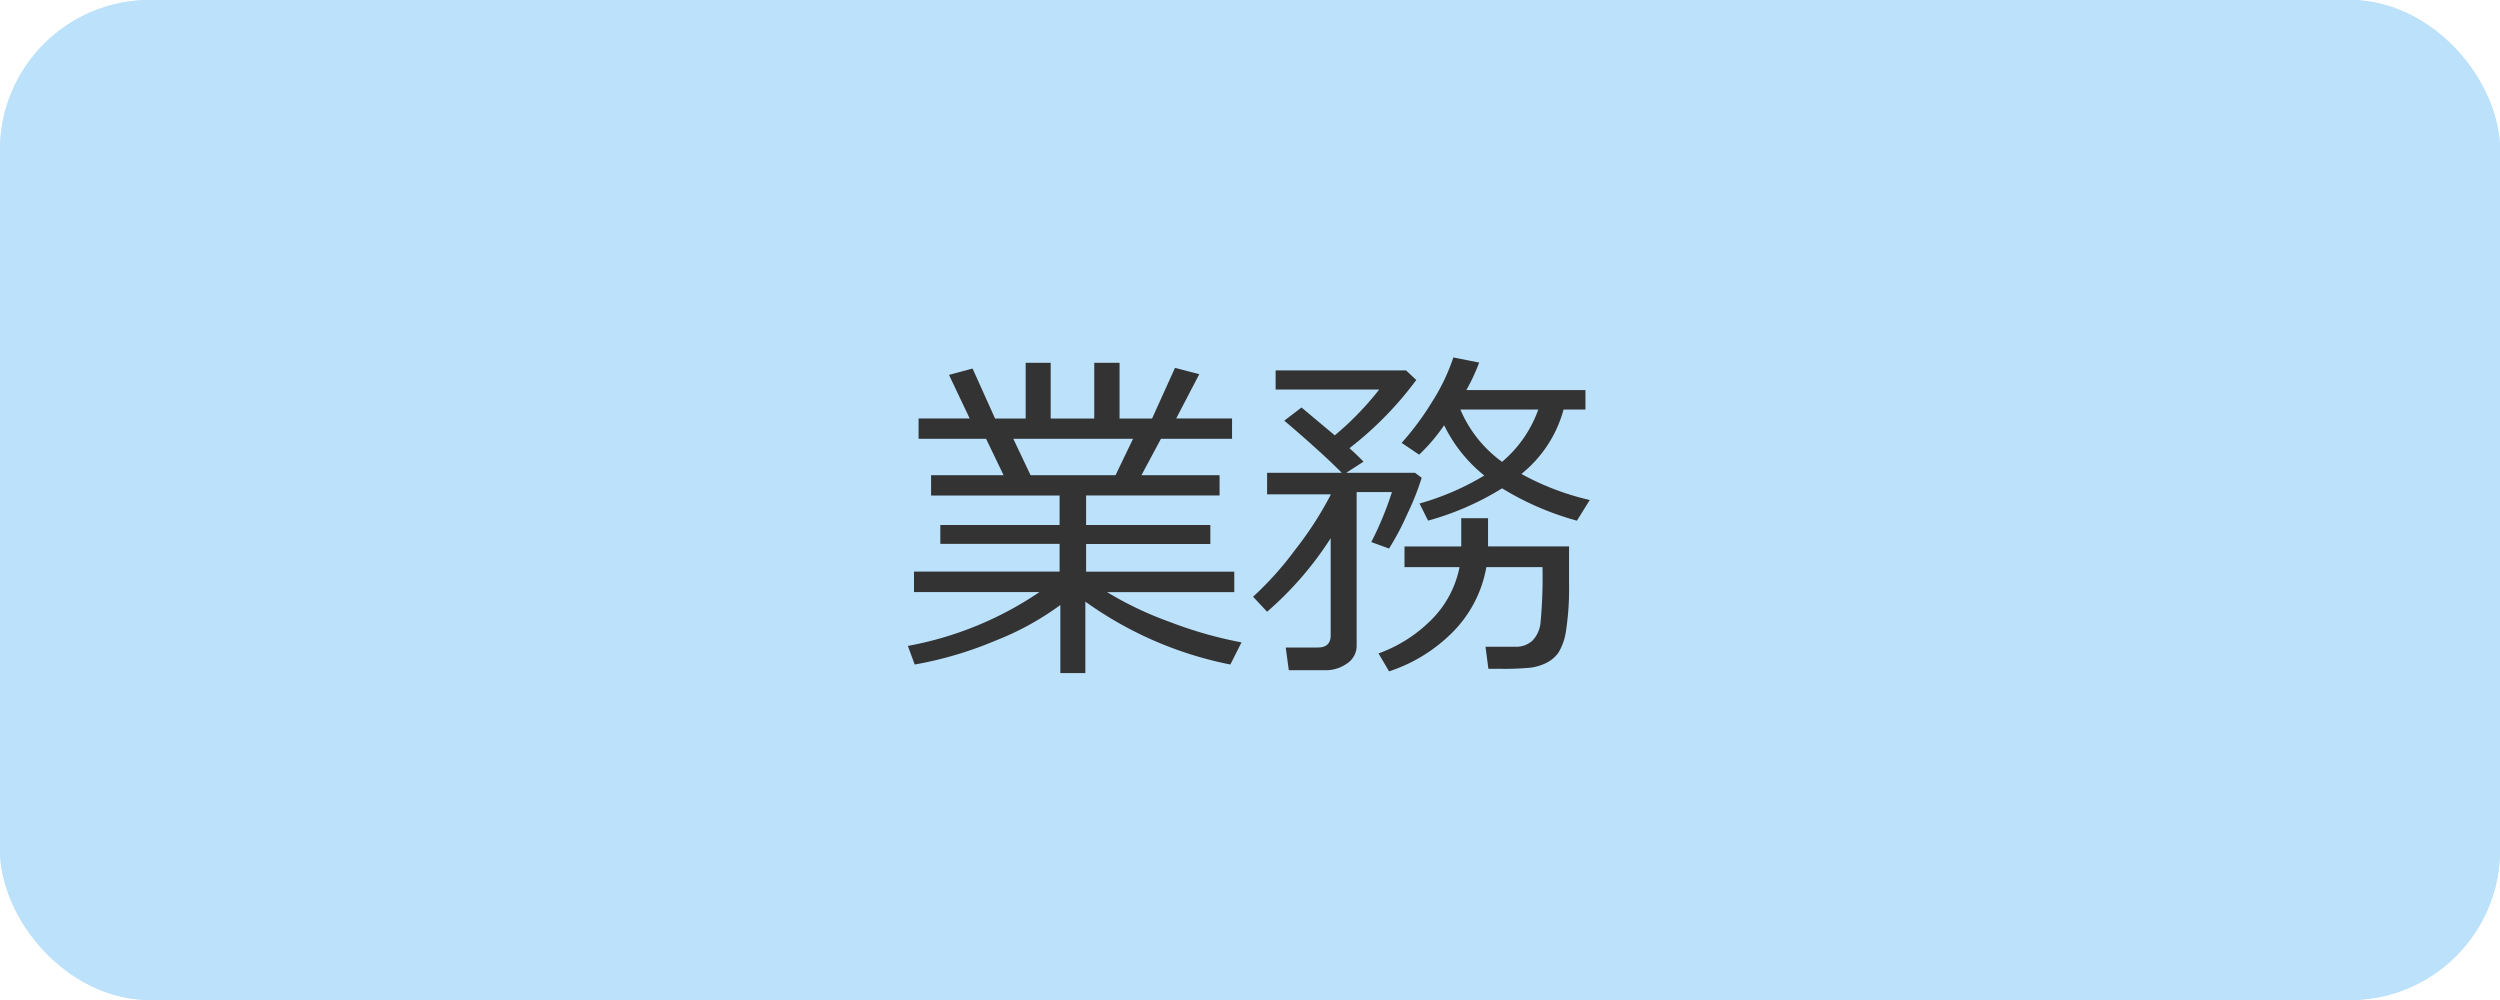 <svg xmlns="http://www.w3.org/2000/svg" width="100" height="40" viewBox="0 0 100 40"><g transform="translate(-620 1032)"><g transform="translate(620 -1032)" fill="#bce1fa" stroke="#bce1fa" stroke-width="2"><rect width="100" height="40" rx="6" stroke="none"/><rect x="1" y="1" width="98" height="38" rx="5" fill="none"/></g><path d="M-13.412.581l-.273-.745A13.767,13.767,0,0,0-8.422-2.317h-5.018v-.82h5.824V-4.245h-4.771V-5h4.771V-6.18h-5.141v-.813h2.9l-.7-1.456h-2.7v-.813h2.044l-.827-1.743.943-.253.9,2h1.224v-2.229h1v2.229h1.743v-2.229h1.012v2.229h1.3L-3-11.286l.971.253-.923,1.771H-.718v.813H-3.562l-.779,1.456h3.124v.813H-6.556V-5h4.97v.759h-4.97v1.107H-.629v.82H-5.715a13.791,13.791,0,0,0,2.5,1.189,16.453,16.453,0,0,0,2.875.82L-.786.581a14.915,14.915,0,0,1-5.8-2.516V.923h-1V-1.8A11.38,11.38,0,0,1-10.22-.359,14.976,14.976,0,0,1-13.412.581Zm3.944-9.03.69,1.456h3.4l.7-1.456ZM10.083-6.467a11.247,11.247,0,0,1-2.96,1.292l-.342-.684A10.6,10.6,0,0,0,9.372-6.979a5.858,5.858,0,0,1-1.606-2.01,7.393,7.393,0,0,1-1,1.176l-.7-.472A11.306,11.306,0,0,0,7.3-9.953a7.88,7.88,0,0,0,.834-1.75l1.032.205a7.333,7.333,0,0,1-.513,1.1h4.765v.779h-.875a4.967,4.967,0,0,1-1.688,2.577A10.609,10.609,0,0,0,13.59-6l-.513.827A11.6,11.6,0,0,1,10.083-6.467Zm0-1.06a4.872,4.872,0,0,0,1.449-2.092H8.415A4.975,4.975,0,0,0,10.083-7.526ZM2.994.807H1.552L1.429-.1H2.714q.513,0,.513-.485V-4.471A13.5,13.5,0,0,1,.684-1.531l-.561-.6a13,13,0,0,0,1.685-1.88A13.975,13.975,0,0,0,3.227-6.207v-.021H.684v-.861H3.671q-.813-.82-2.3-2.085l.69-.526L3.391-8.586a12.078,12.078,0,0,0,1.777-1.832H1.025v-.766H6.241l.41.383A13.852,13.852,0,0,1,3.979-8.073q.355.321.561.54l-.69.444H6.6l.267.2A10.391,10.391,0,0,1,6.3-5.458a10.7,10.7,0,0,1-.738,1.4l-.711-.26a12.9,12.9,0,0,0,.827-2H4.266V-.164A.842.842,0,0,1,3.9.526,1.445,1.445,0,0,1,2.994.807Zm2.57.048L5.141.137A5.693,5.693,0,0,0,7.229-1.183,4.077,4.077,0,0,0,8.381-3.315H6.18v-.827h2.27V-5.271H9.522v1.128h3.24v1.511a10.988,10.988,0,0,1-.116,1.825,2.333,2.333,0,0,1-.308.913,1.322,1.322,0,0,1-.485.41,1.98,1.98,0,0,1-.632.191A11.423,11.423,0,0,1,9.974.752H9.536L9.42-.13h1.189a.965.965,0,0,0,.68-.236,1.2,1.2,0,0,0,.332-.725A19.5,19.5,0,0,0,11.7-3.315H9.454A4.891,4.891,0,0,1,8.073-.68,6.387,6.387,0,0,1,5.564.854Z" transform="translate(670 -1006)" fill="#333"/></g></svg>